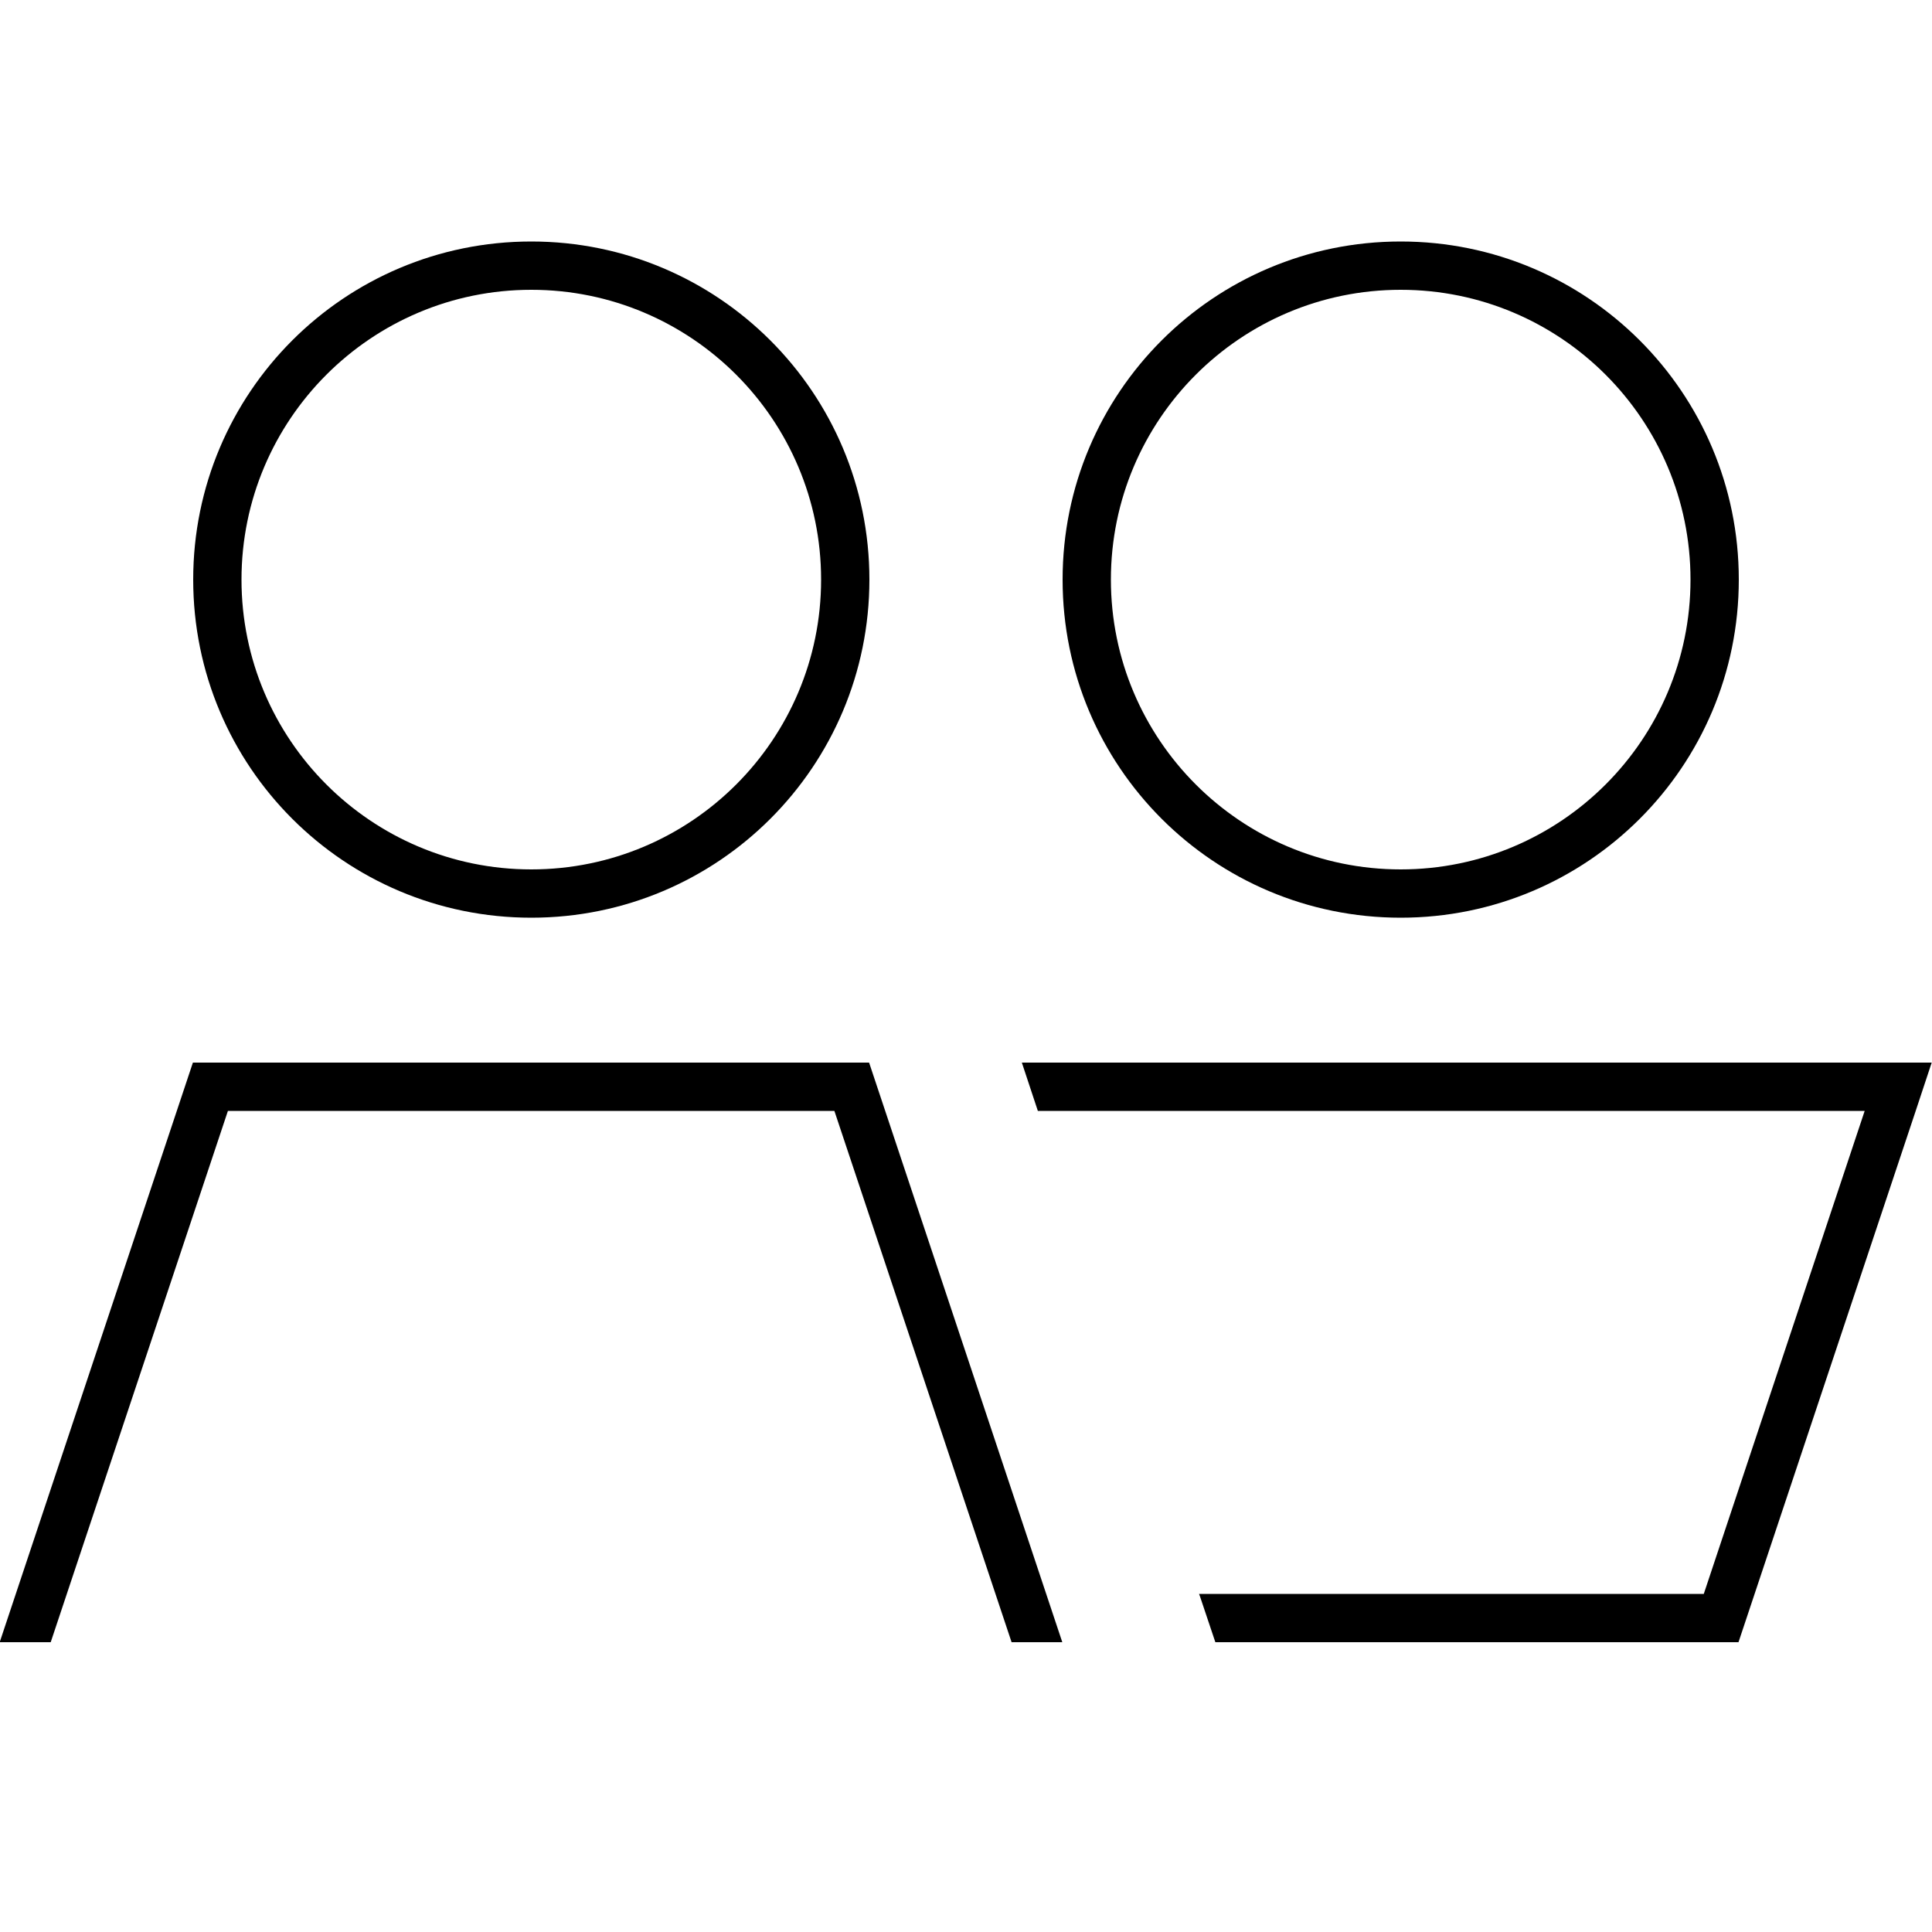 <svg xmlns="http://www.w3.org/2000/svg" viewBox="0 0 640 640"><!--! Font Awesome Pro 7.1.0 by @fontawesome - https://fontawesome.com License - https://fontawesome.com/license (Commercial License) Copyright 2025 Fonticons, Inc. --><path fill="currentColor" d="M176 288C229 288 272 245 272 192C272 139 229 96 176 96C123 96 80 139 80 192C80 245 123 288 176 288zM176 80C237.9 80 288 130.1 288 192C288 253.9 237.9 304 176 304C114.1 304 64 253.9 64 192C64 130.1 114.1 80 176 80zM335.1 544L276.4 368L75.5 368L16.8 544L-.1 544L63.9 352L287.9 352L351.9 544L335 544zM464 288C517 288 560 245 560 192C560 139 517 96 464 96C411 96 368 139 368 192C368 245 411 288 464 288zM464 80C525.9 80 576 130.1 576 192C576 253.9 525.9 304 464 304C402.1 304 352 253.9 352 192C352 130.1 402.1 80 464 80zM402.6 544L397.5 528.8L397.2 528L564.4 528L617.7 368L343.8 368L338.5 352L639.9 352L634.6 368L575.9 544L402.5 544z"/></svg>